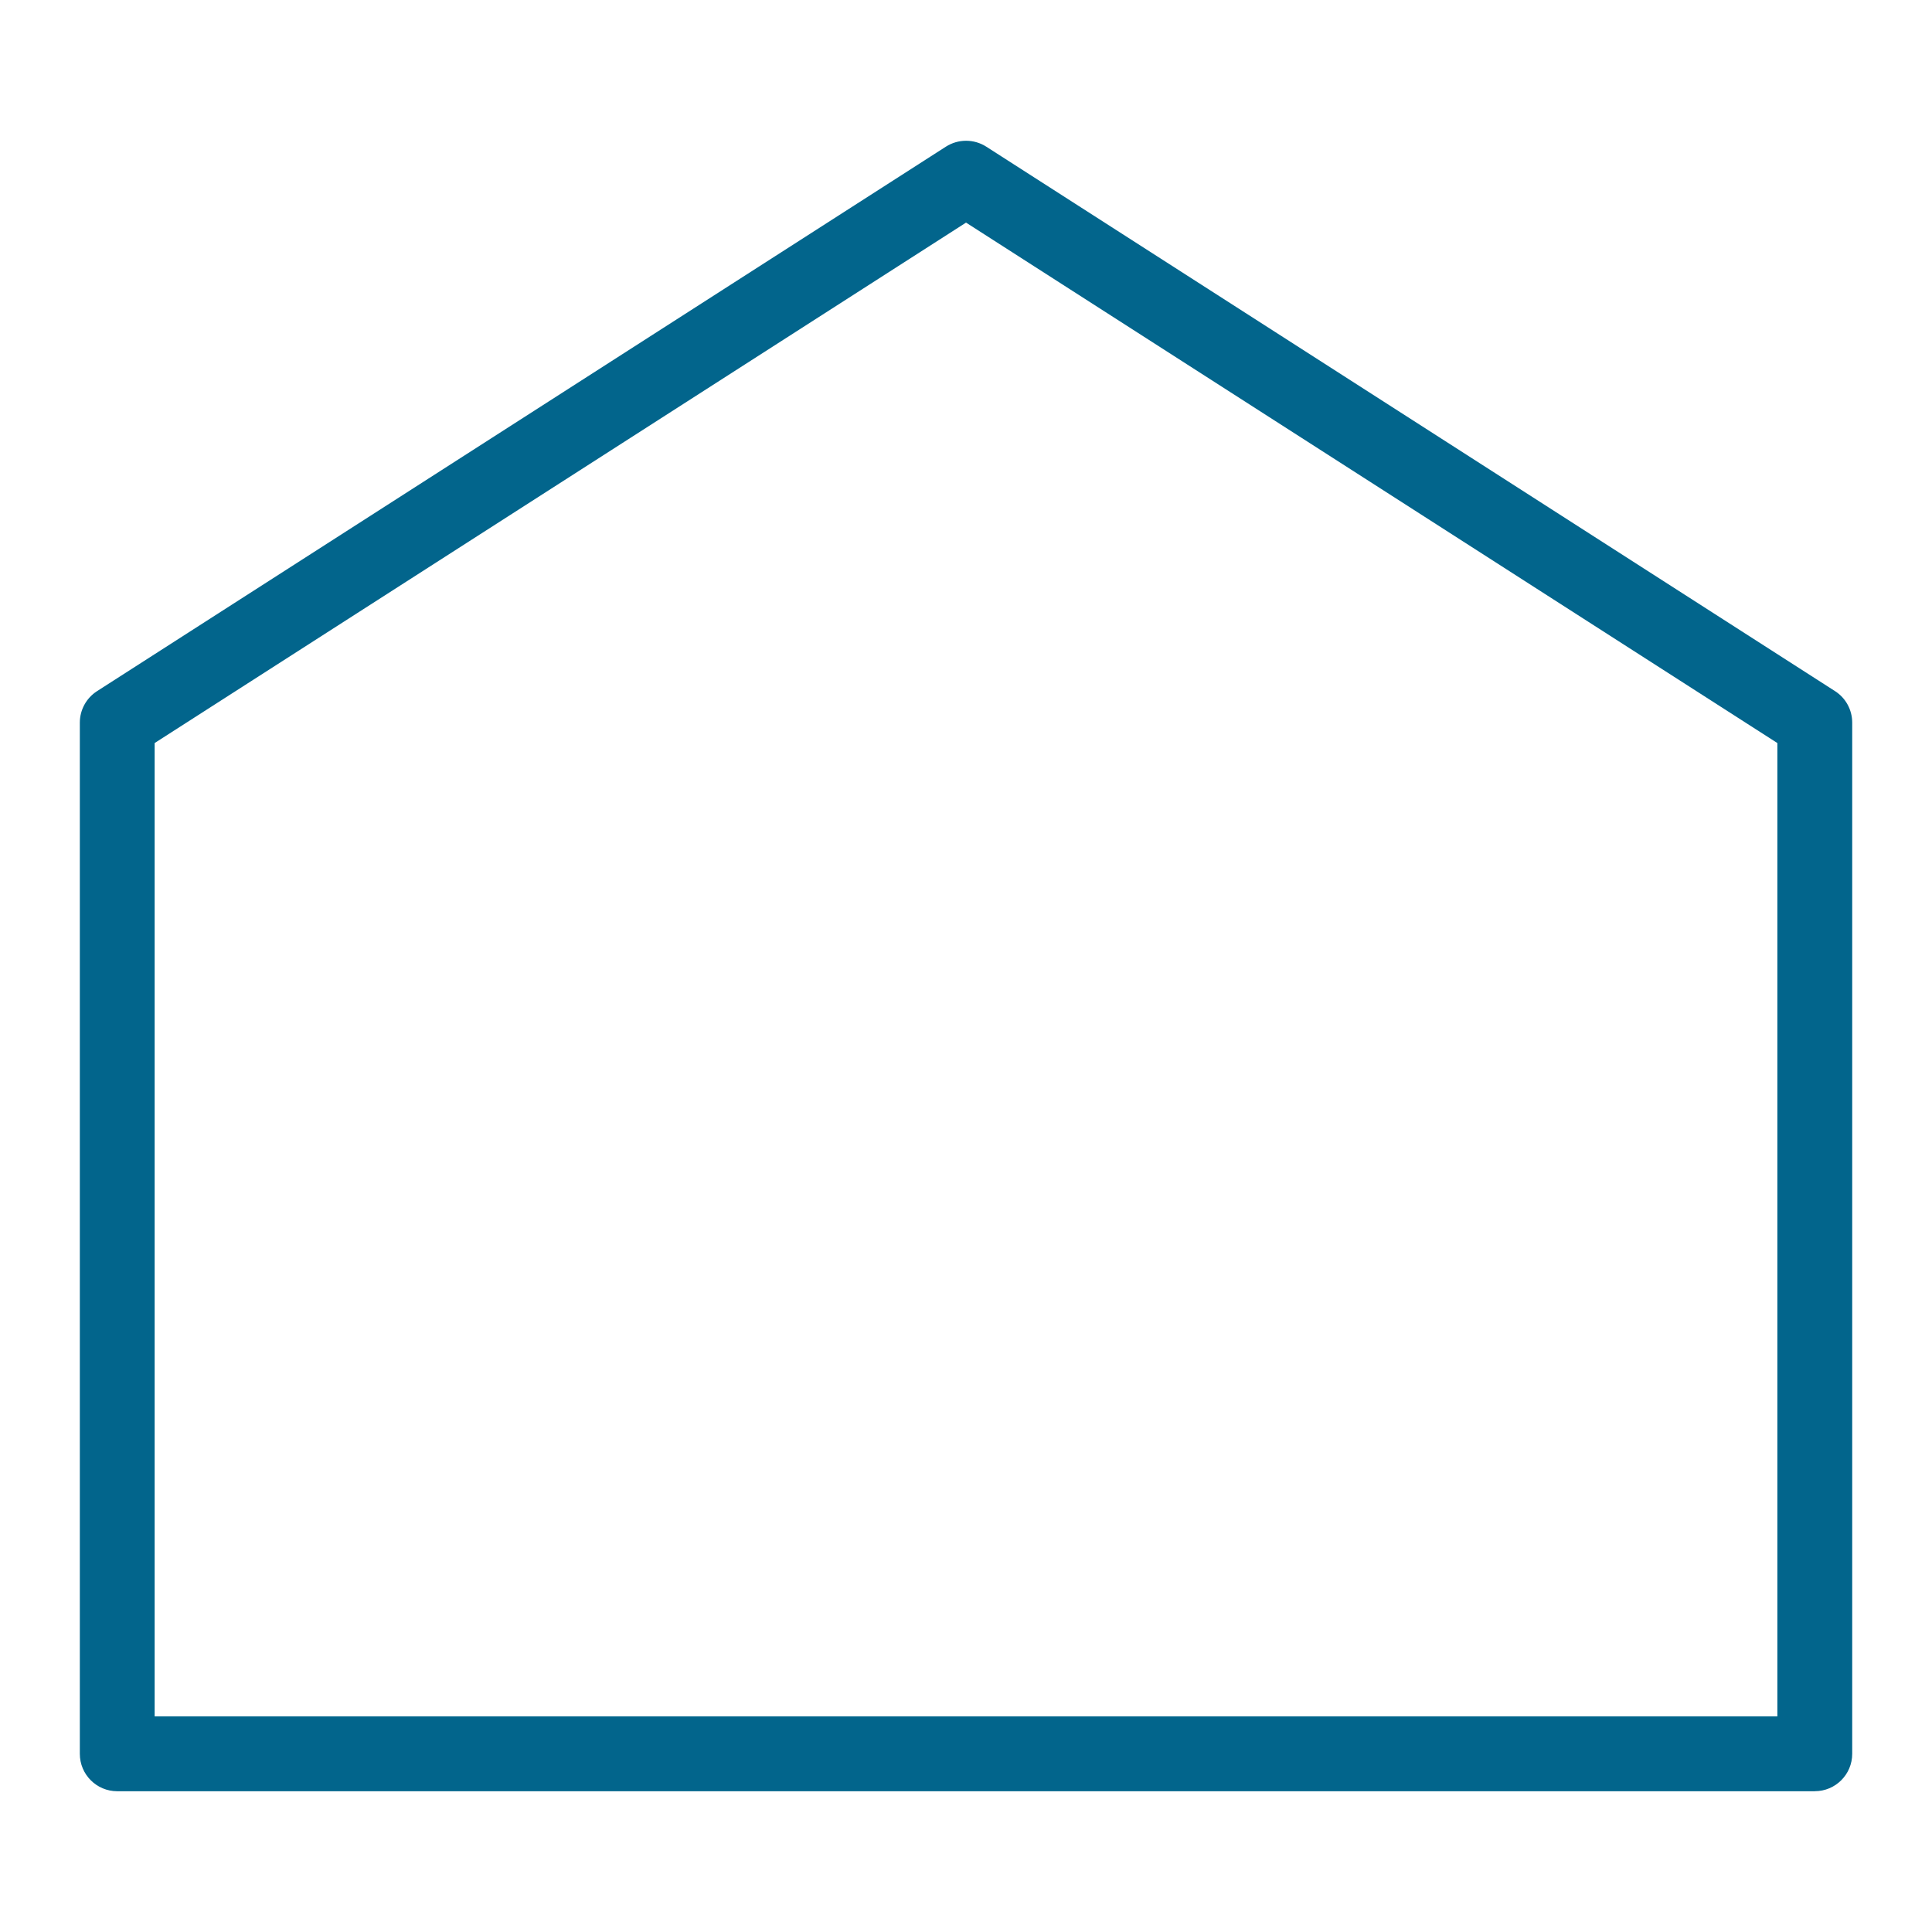 <?xml version="1.0" encoding="UTF-8"?><svg id="Layer_1" xmlns="http://www.w3.org/2000/svg" viewBox="0 0 50 50"><defs><style>.cls-1{fill:#02658c;stroke-width:0px;}</style></defs><path class="cls-1" d="M46.966,46.357H3.034c-.535,0-.968-.433-.968-.968v-26.687c0-.33.168-.637.445-.815L24.479,3.796c.319-.204.727-.204,1.046,0l21.965,14.09c.278.178.445.485.445.815v26.687c0,.535-.433.968-.968.968ZM4.002,44.42h41.996v-25.19L25.001,5.761,4.002,19.23v25.19Z"/></svg>